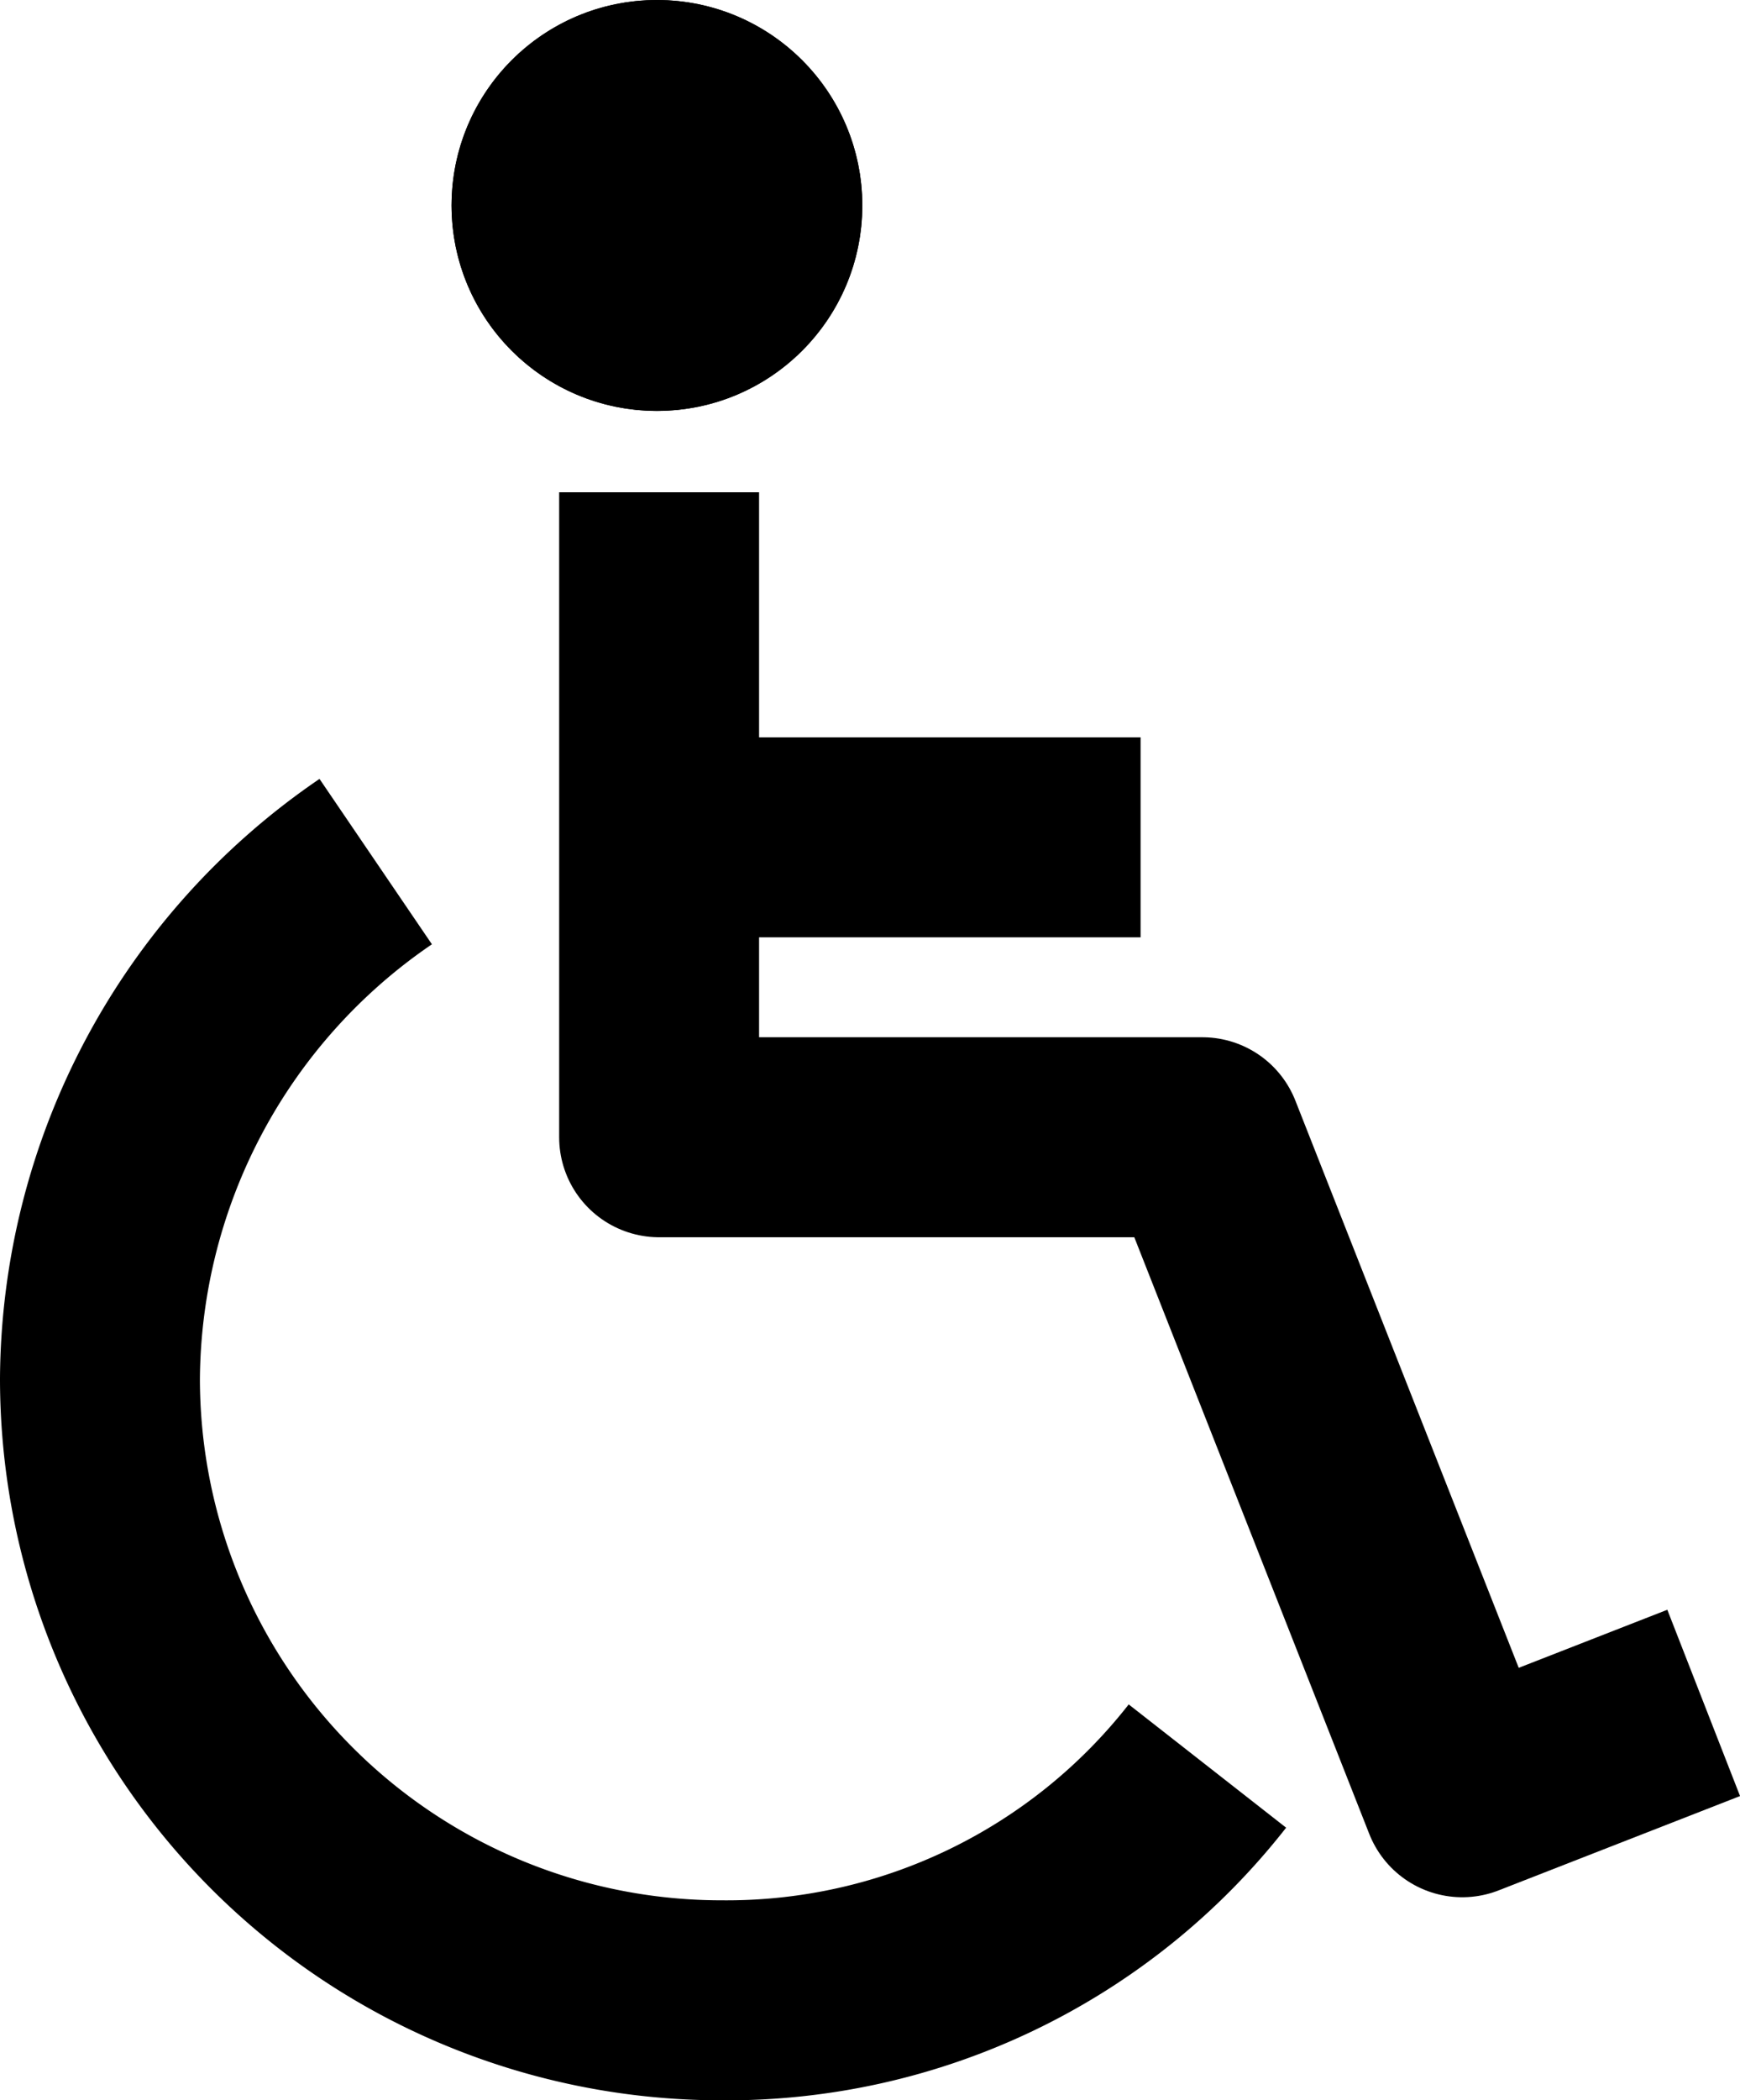 <svg xmlns="http://www.w3.org/2000/svg" width="26.111" height="31.5" viewBox="0 0 26.111 31.5">
  <g id="Group_489" data-name="Group 489" transform="translate(-858.5 -964.14)">
    <path id="Path_579" data-name="Path 579" d="M16.619,15.1a9.161,9.161,0,0,1-7.293,3.514A9.326,9.326,0,0,1,0,9.284,9.455,9.455,0,0,1,4.138,1.533" transform="translate(860 975.531)" fill="none" stroke="#000" stroke-width="3"/>
    <g id="Ellipse_17" data-name="Ellipse 17" transform="translate(865.276 964.14)" stroke="#000" stroke-width="3">
      <ellipse cx="3.082" cy="3.082" rx="3.082" ry="3.082" stroke="none"/>
      <ellipse cx="3.082" cy="3.082" rx="1.582" ry="1.582" fill="none"/>
    </g>
    <path id="Path_580" data-name="Path 580" d="M-13422,1651.128v9.675h8.152l3.9,9.9,3.623-1.415" transform="translate(14290.391 -679.604)" fill="none" stroke="#000" stroke-linejoin="round" stroke-width="3"/>
    <path id="Path_581" data-name="Path 581" d="M-13414.752,1656.2h-7.307" transform="translate(14290.368 -679.5)" fill="none" stroke="#000" stroke-width="3"/>
  </g>
</svg>
